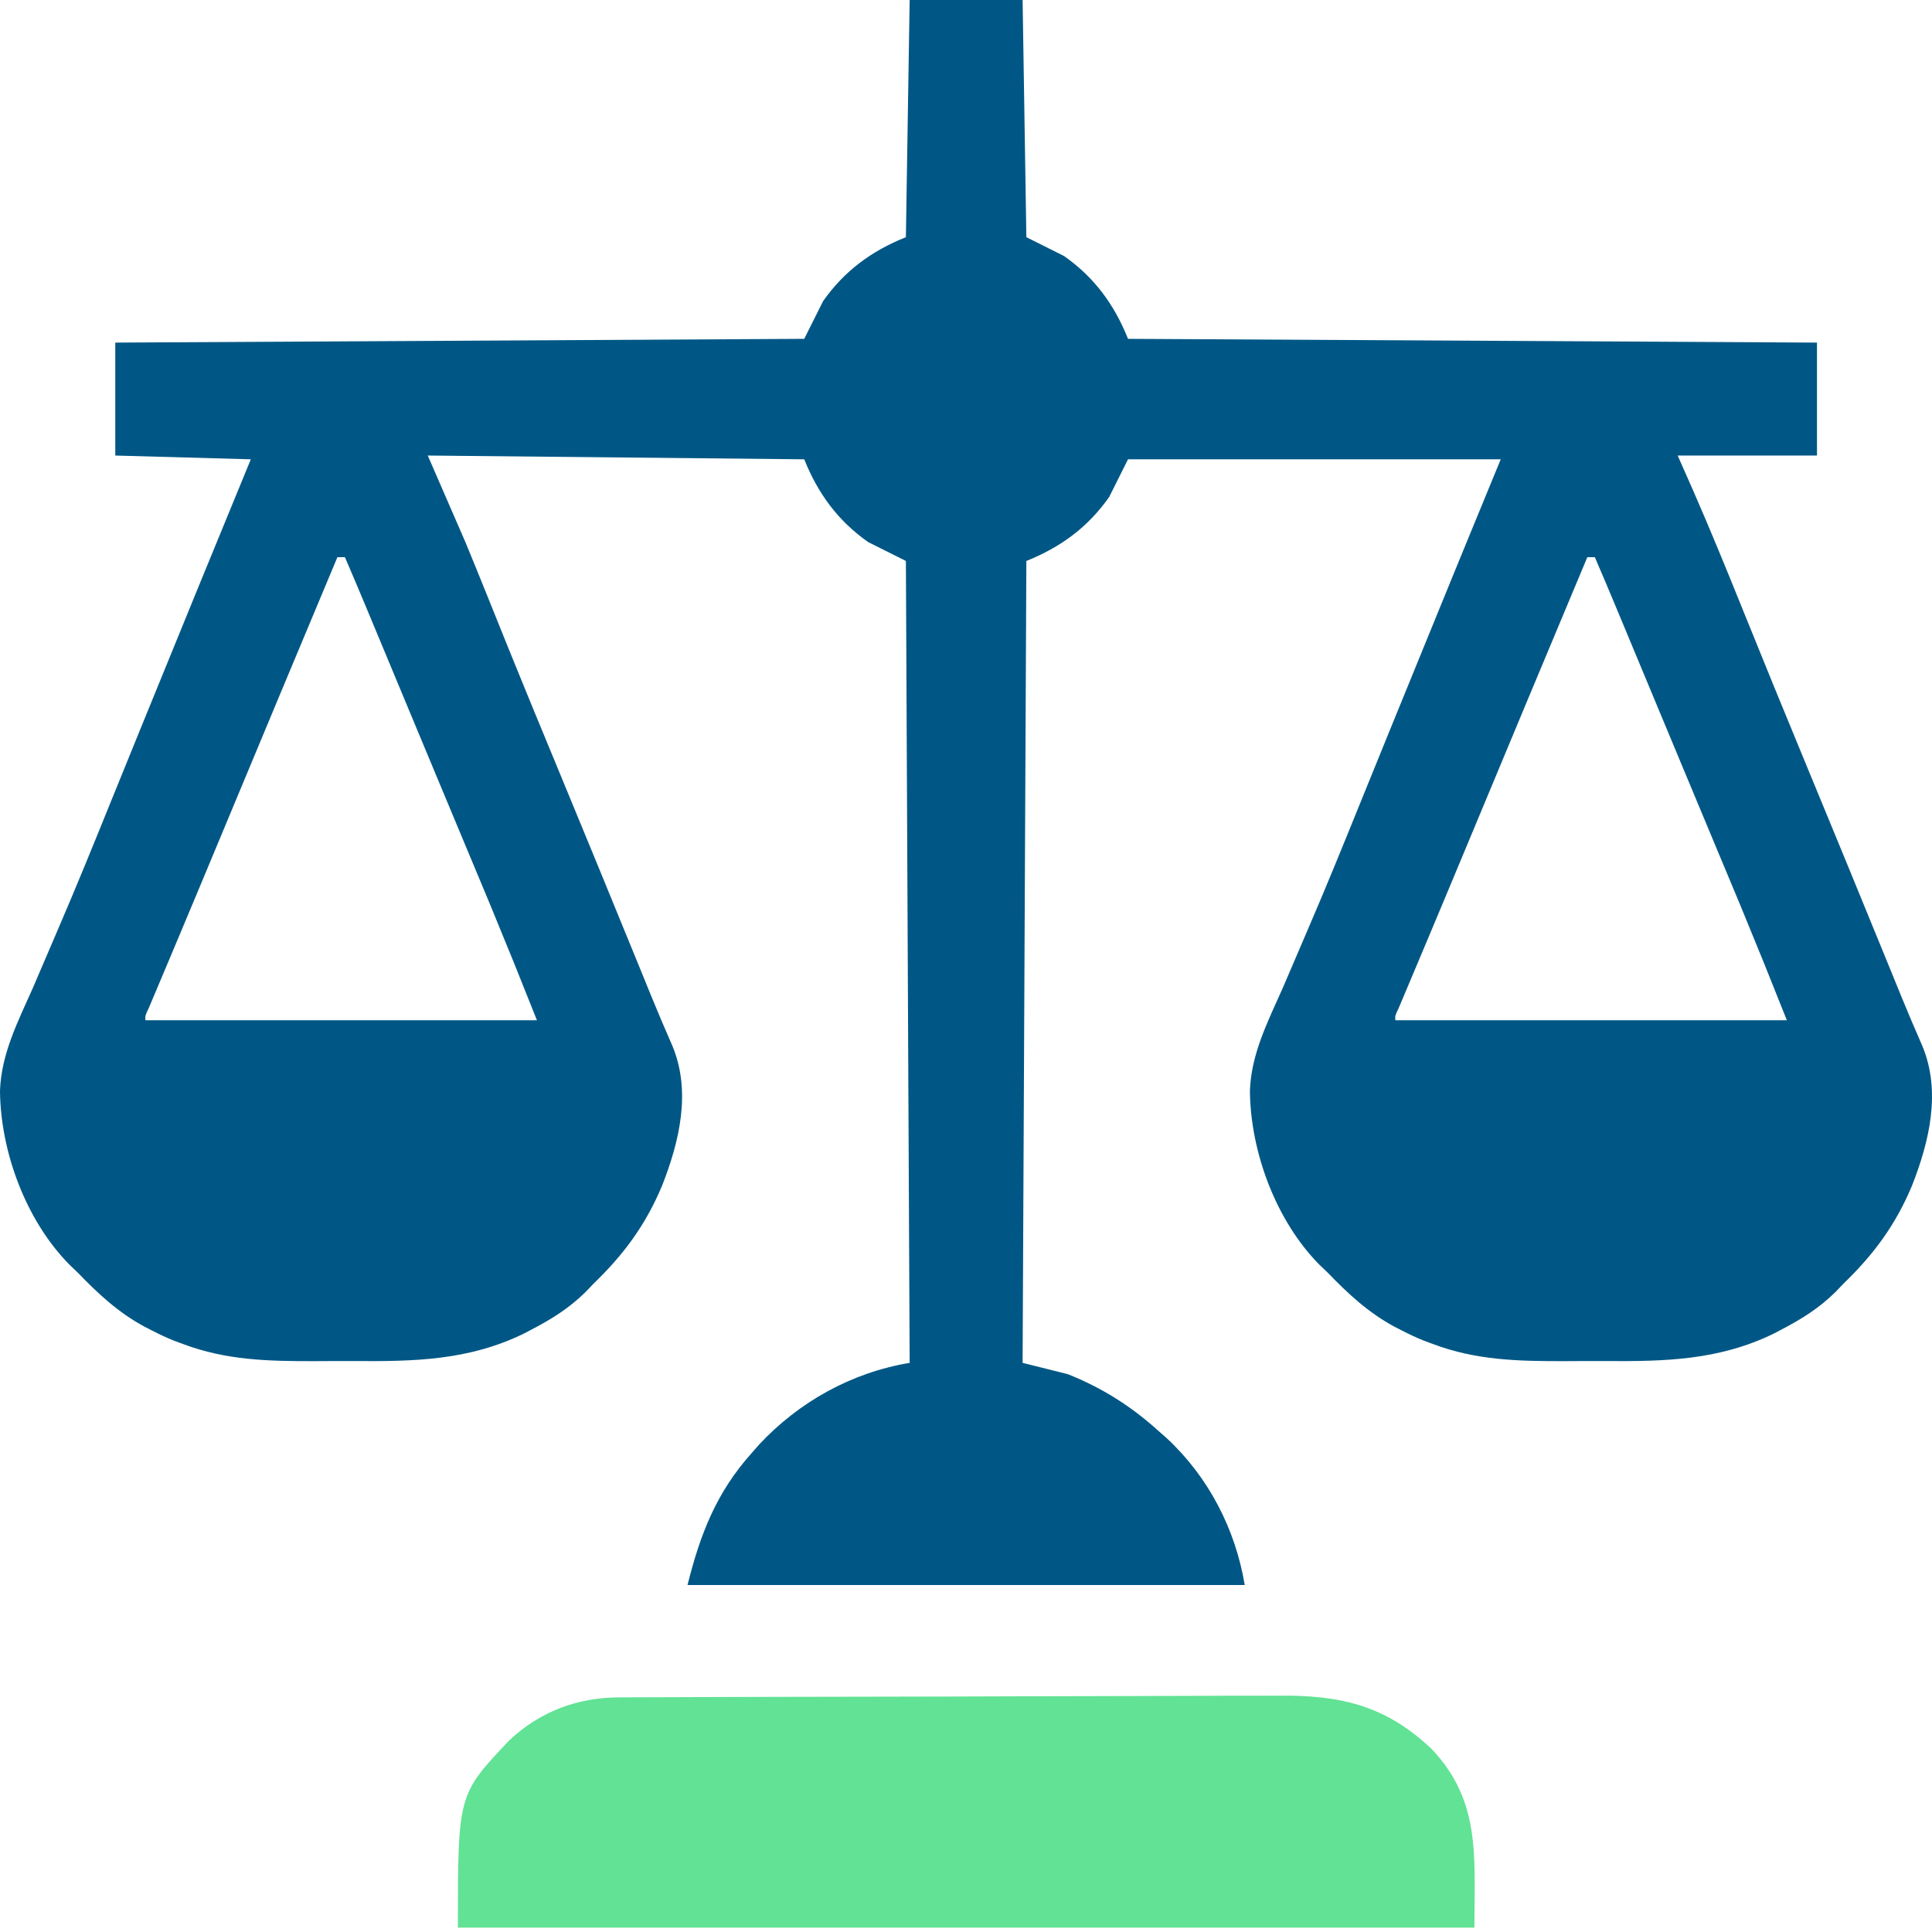 <svg xmlns="http://www.w3.org/2000/svg" width="400" height="400" viewBox="0 0 400 400" fill="none"><g clip-path="url(#clip0_2529_8061)"><path d="M188.335 0C196.051 0 203.768 0 211.719 0C211.976 16.205 212.233 32.41 212.498 49.106C216.356 51.035 216.356 51.035 220.293 53.004C226.581 57.423 230.711 63.069 233.544 70.152C280.616 70.409 327.687 70.666 376.186 70.931C376.186 78.648 376.186 86.365 376.186 94.315C366.668 94.315 357.151 94.315 347.345 94.315C348.913 97.86 348.913 97.86 350.512 101.477C353.997 109.444 357.296 117.478 360.548 125.543C365.009 136.607 369.527 147.647 374.091 158.67C379.793 172.446 385.458 186.237 391.094 200.041C391.371 200.718 391.647 201.396 391.932 202.093C392.464 203.397 392.995 204.7 393.525 206.004C394.963 209.535 396.459 213.032 397.989 216.524C401.929 225.986 399.47 236.321 395.83 245.548C392.433 253.646 387.928 259.729 381.642 265.797C381.091 266.372 380.541 266.947 379.973 267.539C376.585 270.876 372.878 273.176 368.683 275.346C367.979 275.717 367.979 275.717 367.261 276.096C355.882 281.653 344.68 281.881 332.24 281.793C329.423 281.776 326.608 281.793 323.791 281.813C314.309 281.825 305.626 281.634 296.68 278.269C296.053 278.037 295.426 277.805 294.779 277.567C293.238 276.942 291.775 276.256 290.298 275.492C289.785 275.23 289.272 274.968 288.743 274.699C283.308 271.777 279.113 267.87 274.855 263.459C274.281 262.908 273.706 262.358 273.114 261.79C264.151 252.689 258.898 238.474 258.782 225.87C259.031 218.183 262.531 211.428 265.599 204.512C266.27 202.953 266.938 201.393 267.604 199.833C268.657 197.364 269.713 194.897 270.776 192.433C274.519 183.759 278.075 175.012 281.619 166.255C283.412 161.828 285.215 157.404 287.016 152.979C287.368 152.115 287.72 151.25 288.082 150.36C291.701 141.466 295.334 132.578 298.97 123.691C299.395 122.653 299.395 122.653 299.828 121.593C300.637 119.616 301.446 117.639 302.255 115.662C302.48 115.114 302.704 114.566 302.935 114.001C305.517 107.695 308.116 101.396 310.711 95.095C285.246 95.095 259.78 95.095 233.544 95.095C232.258 97.667 230.971 100.239 229.646 102.889C225.227 109.178 219.581 113.307 212.498 116.14C212.241 170.929 211.984 225.717 211.719 282.166C214.805 282.938 217.892 283.71 221.072 284.505C228.109 287.301 234.165 291.116 239.779 296.197C240.379 296.724 240.979 297.252 241.597 297.795C250.217 305.828 255.777 316.571 257.707 328.155C219.638 328.155 181.569 328.155 142.346 328.155C144.99 317.578 148.317 309.011 155.597 300.873C156.099 300.3 156.6 299.726 157.117 299.135C165.413 290.225 176.319 284.169 188.335 282.166C188.077 227.378 187.82 172.589 187.555 116.14C184.983 114.854 182.411 113.568 179.761 112.243C173.472 107.823 169.343 102.177 166.51 95.095C140.787 94.837 115.065 94.58 88.563 94.315C92.422 103.189 92.422 103.189 96.358 112.243C97.951 116.114 99.539 119.982 101.095 123.867C102.321 126.929 103.556 129.987 104.792 133.045C105.053 133.691 105.314 134.338 105.583 135.004C108.782 142.911 112.046 150.79 115.309 158.67C121.011 172.446 126.676 186.237 132.312 200.041C132.588 200.718 132.865 201.396 133.15 202.093C133.682 203.397 134.213 204.7 134.743 206.004C136.18 209.535 137.677 213.032 139.207 216.524C143.147 225.986 140.688 236.321 137.048 245.548C133.651 253.646 129.146 259.729 122.86 265.797C122.309 266.372 121.758 266.947 121.191 267.539C117.802 270.876 114.096 273.176 109.901 275.346C109.197 275.717 109.197 275.717 108.479 276.096C97.1 281.653 85.897 281.881 73.458 281.793C70.641 281.776 67.826 281.793 65.009 281.813C55.527 281.825 46.844 281.634 37.898 278.269C37.271 278.037 36.643 277.805 35.997 277.567C34.456 276.942 32.992 276.256 31.516 275.492C31.003 275.23 30.489 274.968 29.96 274.699C24.526 271.777 20.331 267.87 16.073 263.459C15.498 262.908 14.924 262.358 14.331 261.79C5.369 252.689 0.116 238.474 0 225.87C0.249 218.183 3.749 211.428 6.817 204.512C7.488 202.953 8.156 201.393 8.822 199.833C9.875 197.364 10.93 194.897 11.994 192.433C15.737 183.759 19.293 175.012 22.837 166.255C24.63 161.828 26.433 157.404 28.234 152.979C28.761 151.683 28.761 151.683 29.3 150.36C32.919 141.466 36.551 132.578 40.188 123.691C40.471 122.999 40.754 122.307 41.046 121.593C44.661 112.755 48.29 103.923 51.928 95.095C42.668 94.837 33.408 94.58 23.868 94.315C23.868 86.599 23.868 78.882 23.868 70.931C70.94 70.674 118.011 70.417 166.51 70.152C168.439 66.293 168.439 66.293 170.407 62.357C174.827 56.069 180.472 51.939 187.555 49.106C187.812 32.901 188.07 16.696 188.335 0ZM69.856 115.361C61.821 134.534 53.805 153.714 45.816 172.906C42.887 179.941 39.955 186.974 37 193.998C36.756 194.579 36.512 195.16 36.26 195.758C35.146 198.406 34.031 201.054 32.913 203.7C32.536 204.594 32.16 205.488 31.772 206.409C31.447 207.179 31.121 207.949 30.786 208.743C30.055 210.269 30.055 210.269 30.103 211.235C56.855 211.235 83.606 211.235 111.168 211.235C106.378 199.217 106.378 199.217 101.461 187.254C101.166 186.547 100.871 185.839 100.566 185.11C99.619 182.84 98.671 180.571 97.722 178.303C97.049 176.692 96.377 175.081 95.705 173.471C94.304 170.114 92.902 166.757 91.5 163.4C89.311 158.158 87.127 152.914 84.943 147.669C84.587 146.813 84.231 145.958 83.864 145.077C82.476 141.745 81.089 138.414 79.702 135.082C78.75 132.794 77.797 130.507 76.844 128.219C76.564 127.547 76.285 126.876 75.997 126.184C74.49 122.567 72.965 118.959 71.415 115.361C70.901 115.361 70.386 115.361 69.856 115.361ZM328.638 115.361C320.604 134.534 312.587 153.714 304.598 172.906C301.669 179.941 298.737 186.974 295.782 193.998C295.538 194.579 295.294 195.16 295.042 195.758C293.928 198.406 292.813 201.054 291.695 203.7C291.319 204.594 290.942 205.488 290.554 206.409C290.229 207.179 289.904 207.949 289.568 208.743C288.838 210.269 288.838 210.269 288.886 211.235C315.637 211.235 342.388 211.235 369.95 211.235C365.161 199.217 365.161 199.217 360.243 187.254C359.948 186.547 359.653 185.839 359.349 185.11C358.402 182.84 357.453 180.571 356.504 178.303C355.832 176.692 355.159 175.081 354.487 173.471C353.086 170.114 351.684 166.757 350.283 163.4C348.094 158.158 345.909 152.914 343.725 147.669C343.369 146.813 343.013 145.958 342.646 145.077C341.259 141.745 339.871 138.414 338.484 135.082C337.532 132.794 336.579 130.507 335.626 128.219C335.347 127.547 335.067 126.876 334.779 126.184C333.272 122.567 331.748 118.959 330.197 115.361C329.683 115.361 329.168 115.361 328.638 115.361Z" fill="#005785"></path><path d="M128.308 351.422C128.94 351.418 129.572 351.415 130.223 351.411C132.344 351.401 134.465 351.396 136.586 351.391C138.106 351.385 139.626 351.379 141.146 351.372C146.141 351.352 151.137 351.34 156.132 351.329C157.854 351.324 159.576 351.32 161.297 351.316C168.462 351.299 175.627 351.285 182.791 351.276C193.047 351.263 203.302 351.237 213.558 351.193C220.775 351.163 227.992 351.148 235.209 351.143C239.515 351.141 243.822 351.131 248.129 351.106C252.186 351.082 256.242 351.078 260.299 351.087C261.782 351.087 263.265 351.08 264.747 351.067C277.542 350.955 286.829 353.046 296.427 362.128C306.648 372.956 305.257 384.366 305.257 399.089C235.806 399.089 166.356 399.089 94.801 399.089C94.801 371.56 94.801 371.56 105.388 360.372C111.823 354.297 119.628 351.428 128.308 351.422Z" fill="#61E294"></path></g><defs><clipPath id="clip0_2529_8061"><rect width="400" height="400" fill="white"></rect></clipPath></defs></svg>